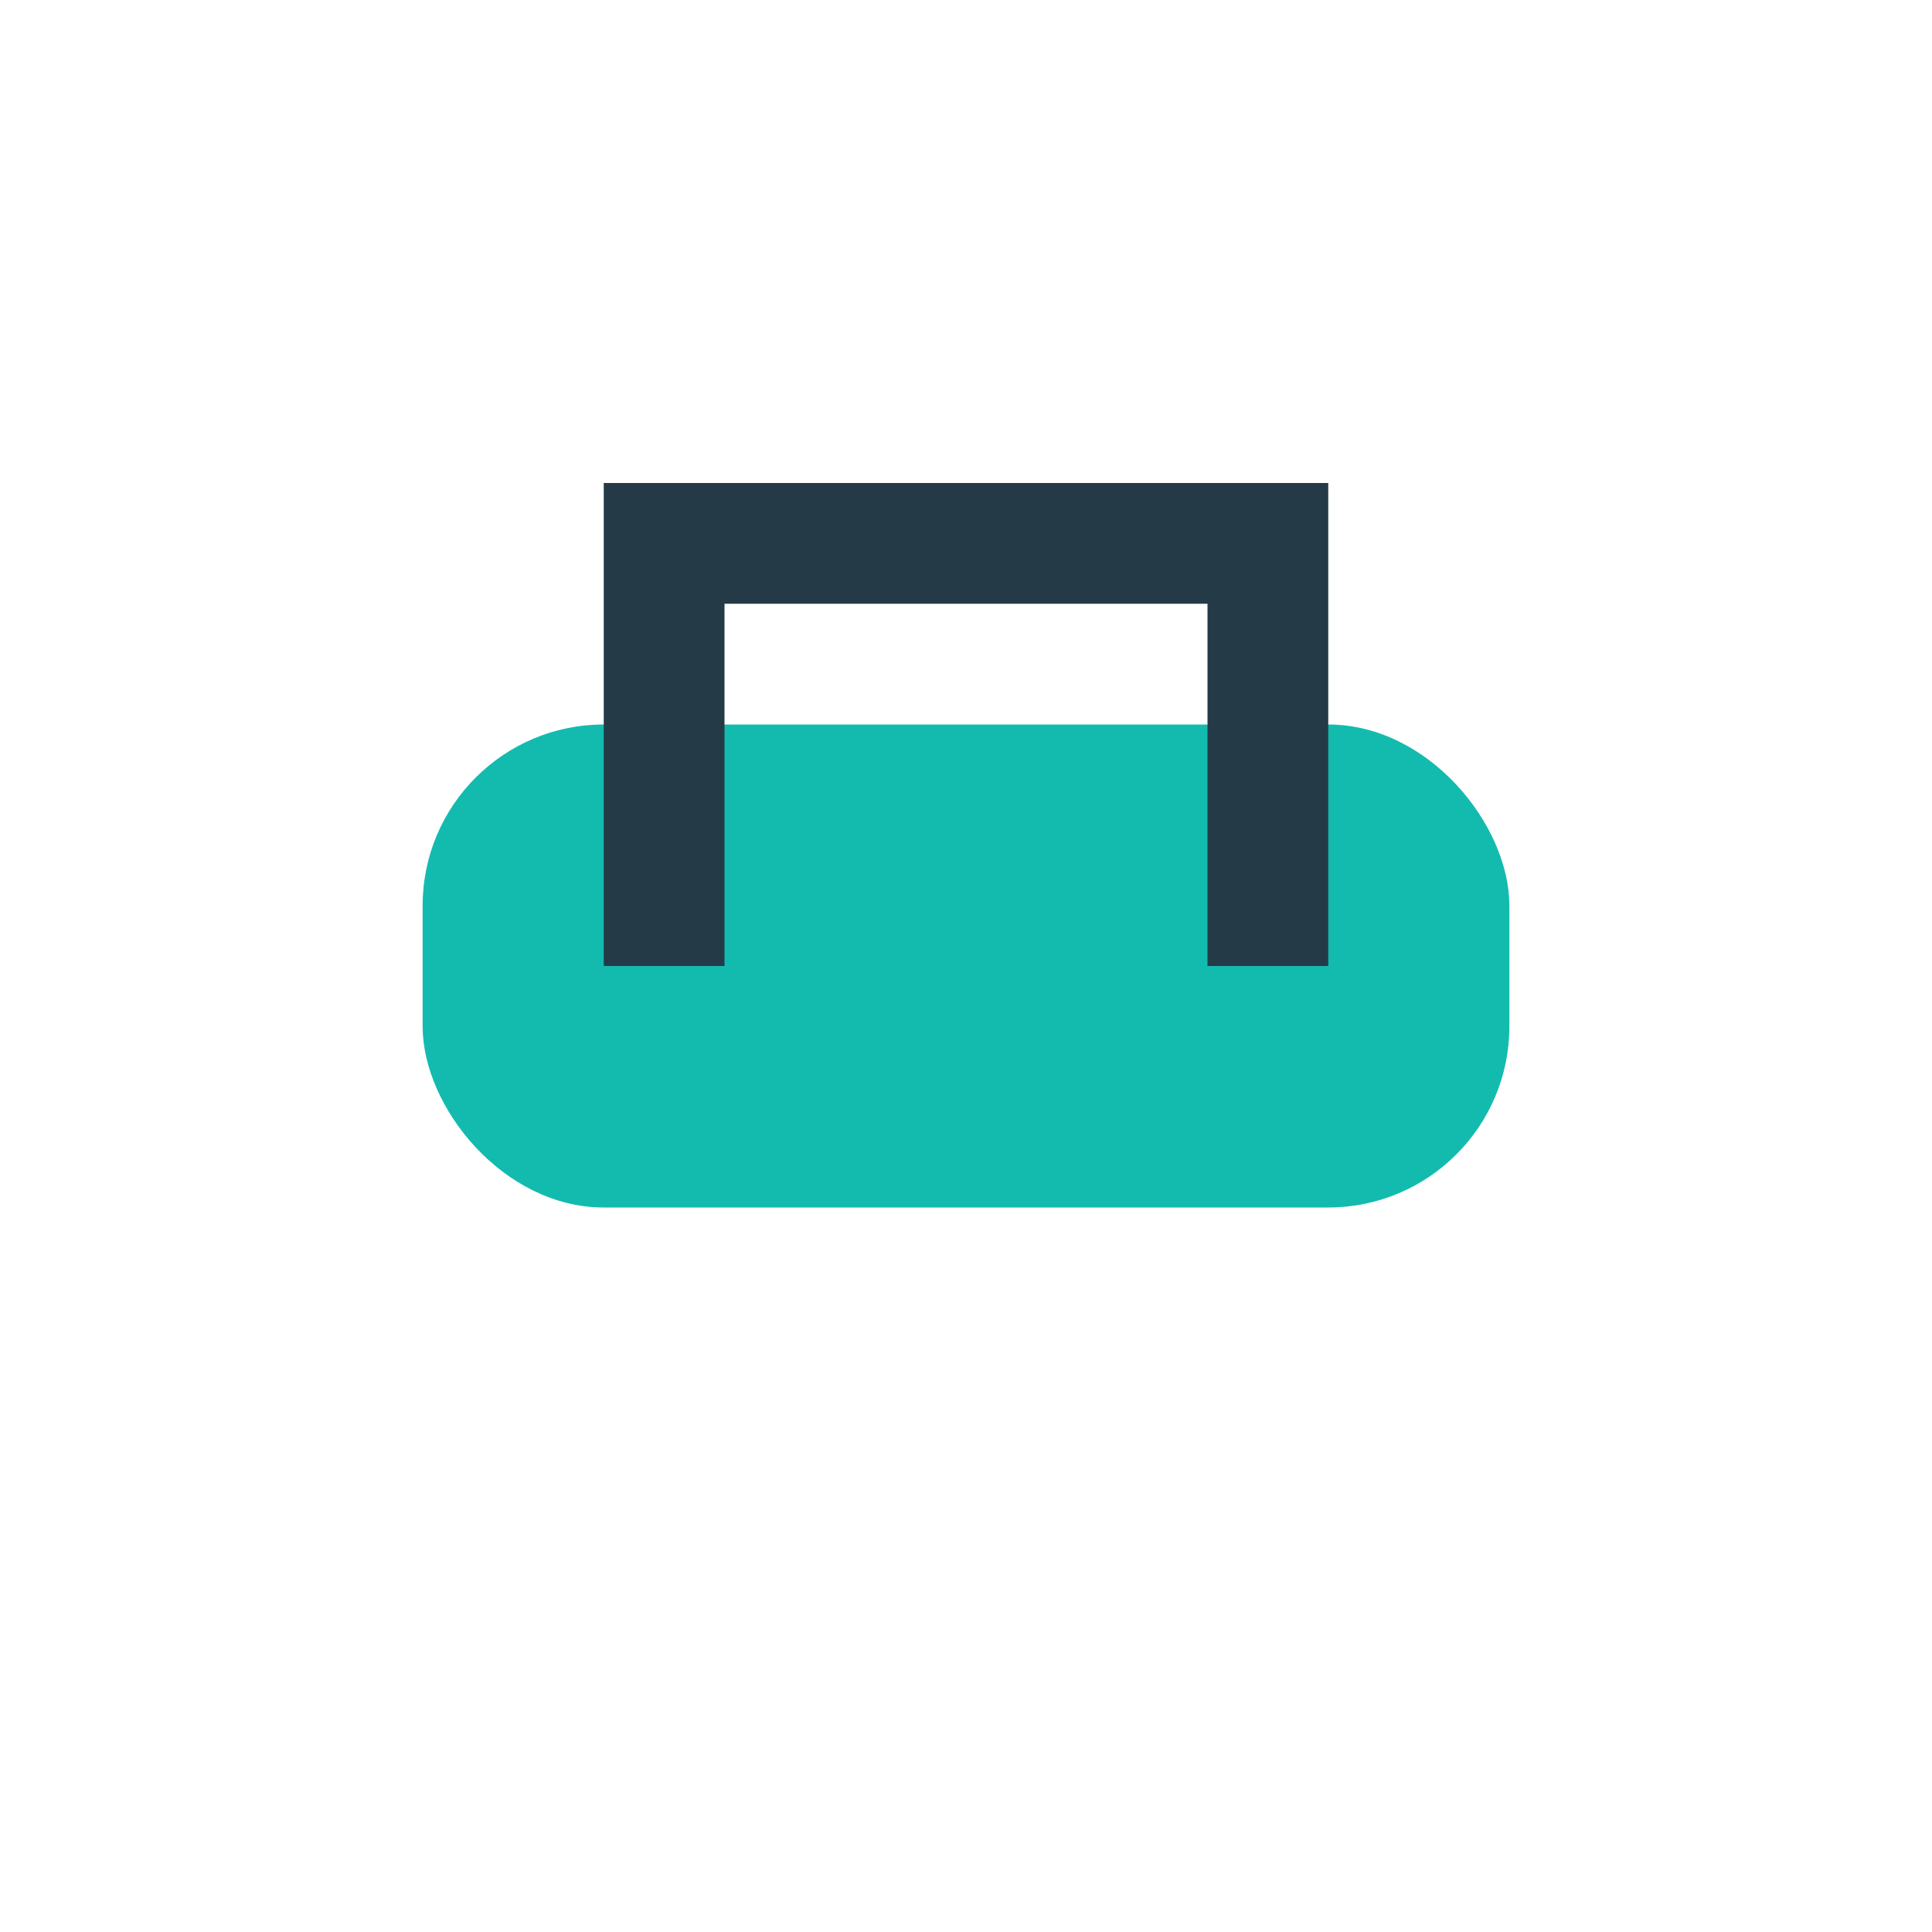 <?xml version="1.0" encoding="UTF-8"?>
<svg xmlns="http://www.w3.org/2000/svg" width="32" height="32" viewBox="0 0 32 32"><rect x="7" y="12" width="18" height="8" rx="3" fill="#13BBAF"/><path d="M11 16v-7h10v7" stroke="#253A47" stroke-width="2" fill="none"/></svg>